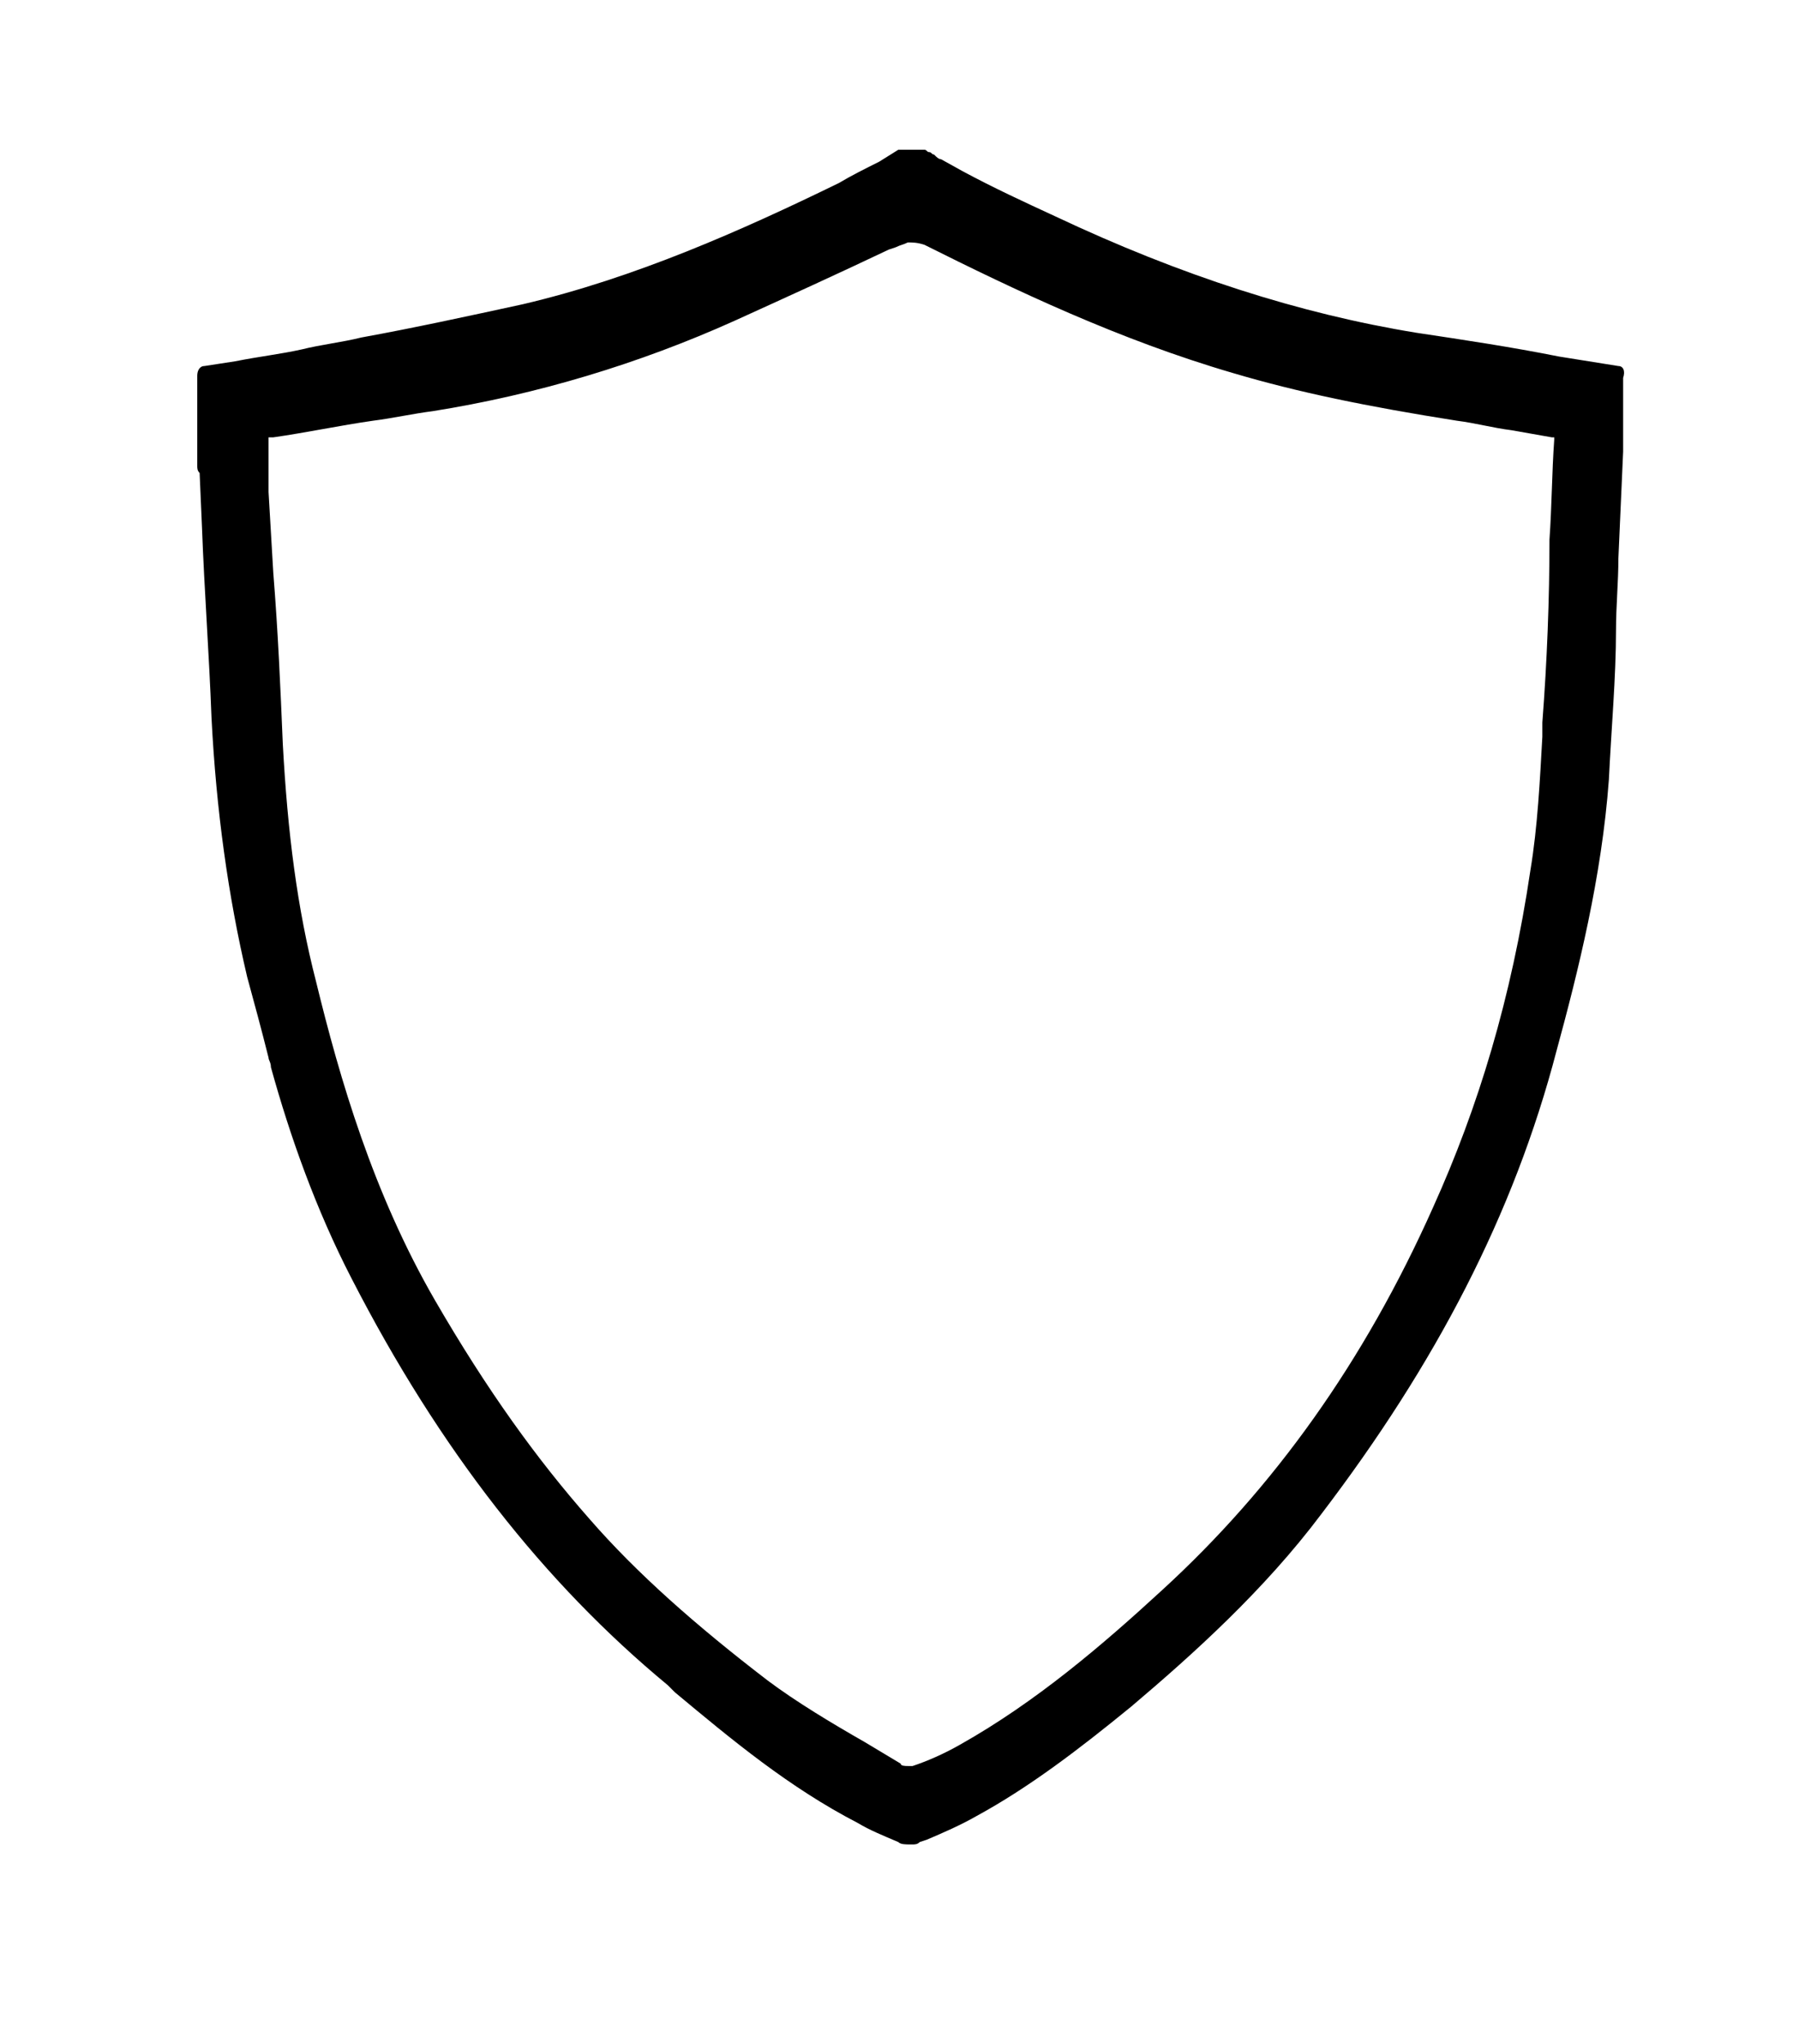 <?xml version="1.0" encoding="utf-8"?>
<!-- Generator: Adobe Illustrator 20.1.0, SVG Export Plug-In . SVG Version: 6.00 Build 0)  -->
<svg version="1.1" id="Слой_1" xmlns="http://www.w3.org/2000/svg" xmlns:xlink="http://www.w3.org/1999/xlink" x="0px" y="0px"
	 viewBox="0 0 75.7 86" style="enable-background:new 0 0 75.7 86;" xml:space="preserve">
<style type="text/css">
	.st0{fill:none;}
</style>
<g>
	<path class="st0" d="M65.5,18.3C65.5,18.3,65.4,18.3,65.5,18.3c-0.6-0.1-1.2-0.2-1.7-0.3c-0.8-0.1-1.5-0.3-2.3-0.4
		c-3.8-0.6-6.7-1.2-9.4-2c-4.8-1.4-9.3-3.5-13-5.4c-0.2-0.1-0.4-0.2-0.7-0.1c-0.1,0-0.3,0.1-0.5,0.2l-0.3,0.1c-2.1,1-4.3,2.1-6.5,3
		c-4.1,1.8-8.3,3-12.7,3.8c-0.8,0.1-1.7,0.3-2.5,0.4c-1.4,0.2-2.8,0.5-4.2,0.7c-0.1,0-0.2,0-0.2,0c0,0,0,0,0,0.2c0,0.6,0,1.2,0,1.7
		l0,0.4l0.2,3.4c0.1,2.5,0.3,4.9,0.4,7.2c0.2,3.7,0.6,7,1.4,10c1,4.1,2.5,8.9,5,13.4c2.2,3.8,4.2,6.7,6.5,9.2c2,2.3,4.5,4.5,7.5,6.8
		c1.3,1,2.7,1.8,4.1,2.6c0.5,0.3,1,0.6,1.5,0.9c0.1,0,0.2,0.1,0.3,0.1l0,0l0,0c0.1,0,0.2,0,0.2,0c0.6-0.2,1.3-0.5,2-0.9
		c3.2-1.7,5.9-4.1,8.5-6.5c4.7-4.4,8.5-9.6,11.4-16.1c1.9-4.2,3.2-8.8,4.1-14.2c0.3-1.8,0.4-3.8,0.5-5.6l0-0.6
		c0.1-2.6,0.2-5.1,0.3-7.7C65.3,21.3,65.4,19.8,65.5,18.3C65.5,18.4,65.5,18.4,65.5,18.3z"/>
	<path d="M68.1,15.4L65.6,15c-2-0.4-4-0.7-6-1c-4.9-0.8-9.9-2.4-15.2-4.9c-1.3-0.6-2.6-1.2-3.9-1.9l-0.9-0.5c-0.1,0-0.2-0.1-0.3-0.2
		c-0.1,0-0.1-0.1-0.2-0.1c-0.1,0-0.1-0.1-0.2-0.1h-0.5H38c-0.1,0-0.1,0-0.2,0L37,6.8c-0.6,0.3-1.2,0.6-1.7,0.9
		c-4.1,2-8.6,4-13.3,5.1c-2.3,0.5-4.6,1-6.8,1.4c-0.8,0.2-1.7,0.3-2.5,0.5c-0.9,0.2-1.8,0.3-2.8,0.5l-1.3,0.2
		c-0.2,0-0.3,0.2-0.3,0.4l0,3.6l0,0.2c0,0.1,0,0.2,0.1,0.3l0.1,2.3c0.1,2.7,0.3,5.3,0.4,8c0.2,3.9,0.7,7.5,1.5,10.9
		c0.3,1.1,0.6,2.2,0.9,3.4c0,0.1,0.1,0.2,0.1,0.4c0.8,2.9,1.9,6,3.4,8.9c3.7,7.2,8.1,12.8,13.3,17.1l0.3,0.3c2.4,2,4.8,4,7.7,5.5
		c0.5,0.3,1,0.5,1.7,0.8c0.1,0.1,0.3,0.1,0.5,0.1c0,0,0,0,0.1,0h0c0,0,0,0,0,0c0.1,0,0.2,0,0.3-0.1l0.3-0.1c0.7-0.3,1.4-0.6,2.1-1
		c2.2-1.2,4.3-2.8,6.5-4.6c2.6-2.2,5.6-4.9,8-8.1c4.8-6.3,8.1-12.6,9.9-19.5c0.9-3.3,1.9-7.3,2.2-11.4c0.1-2.1,0.3-4.3,0.3-6.3
		c0-1,0.1-2,0.1-3l0.2-4.5v-3.1C68.4,15.6,68.3,15.4,68.1,15.4z M64.9,30.4l0,0.6c-0.1,1.8-0.2,3.8-0.5,5.6
		c-0.8,5.4-2.2,10-4.1,14.2c-2.9,6.5-6.7,11.8-11.4,16.1c-2.5,2.3-5.3,4.7-8.5,6.5c-0.7,0.4-1.4,0.7-2,0.9c0,0-0.1,0-0.2,0l0,0l0,0
		c-0.1,0-0.3,0-0.3-0.1c-0.5-0.3-1-0.6-1.5-0.9c-1.4-0.8-2.9-1.7-4.1-2.6c-3-2.3-5.5-4.5-7.5-6.8c-2.2-2.5-4.3-5.4-6.5-9.2
		c-2.6-4.5-4-9.3-5-13.4c-0.8-3.1-1.2-6.3-1.4-10c-0.1-2.4-0.2-4.7-0.4-7.2l-0.2-3.4l0-0.4c0-0.5,0-1.1,0-1.7c0-0.1,0-0.2,0-0.2
		c0,0,0,0,0.2,0c1.4-0.2,2.8-0.5,4.2-0.7c0.8-0.1,1.7-0.3,2.5-0.4c4.4-0.7,8.7-2,12.7-3.8c2.2-1,4.4-2,6.5-3l0.3-0.1
		c0.2-0.1,0.3-0.1,0.5-0.2c0.2,0,0.4,0,0.7,0.1c3.8,1.9,8.2,4,13,5.4c2.7,0.8,5.6,1.4,9.4,2c0.8,0.1,1.5,0.3,2.3,0.4
		c0.6,0.1,1.1,0.2,1.7,0.3c0,0,0.1,0,0.1,0c0,0,0,0,0,0.1c-0.1,1.4-0.1,2.8-0.2,4.2C65.2,25.2,65.1,27.8,64.9,30.4z"/>
</g>
</svg>
